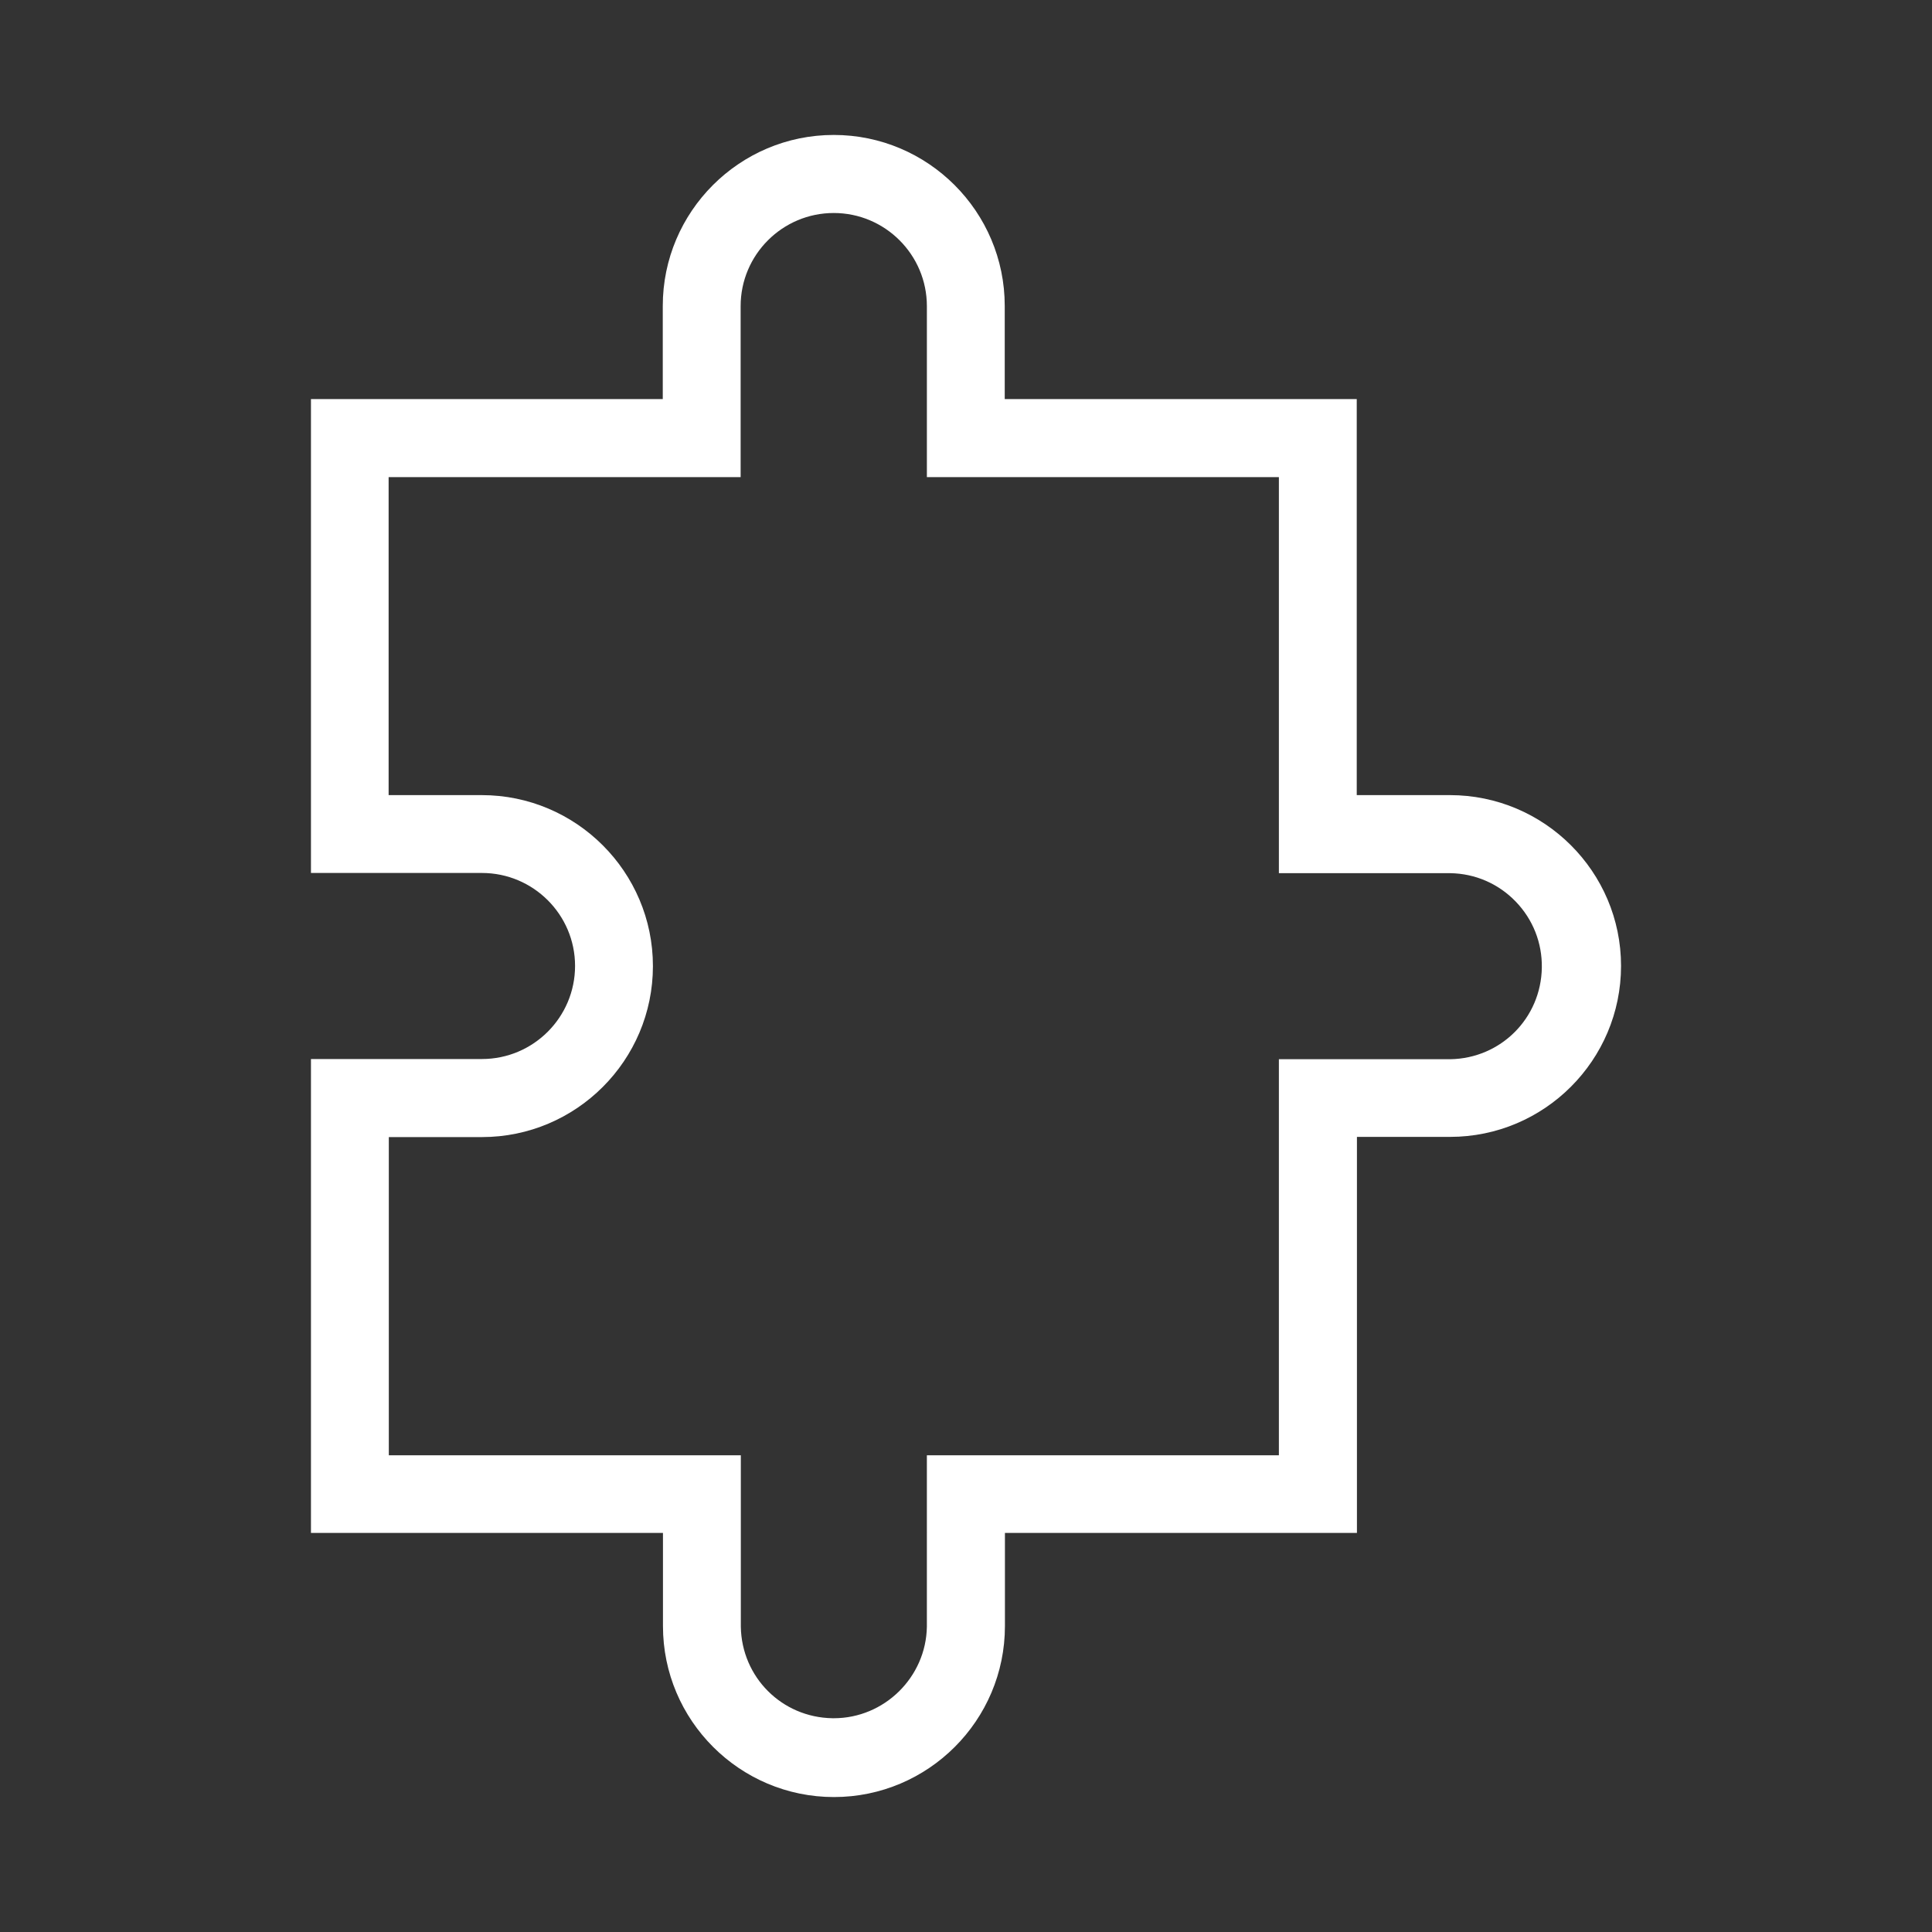 <?xml version="1.0" encoding="utf-8"?>
<!-- Generator: Adobe Illustrator 16.0.0, SVG Export Plug-In . SVG Version: 6.00 Build 0)  -->
<!DOCTYPE svg PUBLIC "-//W3C//DTD SVG 1.1//EN" "http://www.w3.org/Graphics/SVG/1.1/DTD/svg11.dtd">
<svg version="1.1" id="Layer_1" xmlns="http://www.w3.org/2000/svg" xmlns:xlink="http://www.w3.org/1999/xlink" x="0px" y="0px"
	 width="1000px" height="1000px" viewBox="0 0 1000 1000" enable-background="new 0 0 1000 1000" xml:space="preserve">
<rect x="0" y="0" width="1000" height="1000" fill="#333333" stroke="none"/>
<g>
	<path fill="#FFFFFF" d="M431.65,930.15c-48.799,0-88.5-39.701-88.5-88.5v-48.199h-182.2V548.149h88.5
		c26.623,0,48.2-21.621,48.2-48.199c0-26.522-21.623-48.101-48.2-48.101h-88.5v-245.3h182.1v-48.2c0-48.799,39.701-88.5,88.5-88.5
		c48.799,0,88.5,39.701,88.5,88.5v48.2h182.2v205h48.199c48.855,0,88.6,39.656,88.6,88.4c0,48.8-39.701,88.501-88.5,88.501H702.35
		v205H520.15v48.199C520.15,890.449,480.45,930.15,431.65,930.15z M383.452,841.978c0.426,26.139,21.233,46.945,47.37,47.37
		c0.265,0.004,0.523,0.007,0.784,0.007c26.131-0.001,47.728-21.257,48.142-47.383l0.002-88.722h182.199V548.251l88.729-0.002
		c26.137-0.426,46.943-21.234,47.369-47.371c0.207-12.842-4.598-25.001-13.529-34.243c-8.949-9.264-20.971-14.479-33.846-14.683
		l-88.723-0.002v-205H479.75v-88.5c0-26.577-21.623-48.2-48.2-48.2c-26.577,0-48.199,21.623-48.199,48.2v88.5h-182.2v164.6h48.2
		c48.854,0,88.6,39.701,88.6,88.5c0,48.8-39.701,88.501-88.5,88.501h-48.2V753.25h182.2L383.452,841.978z"/>
</g>
</svg>
